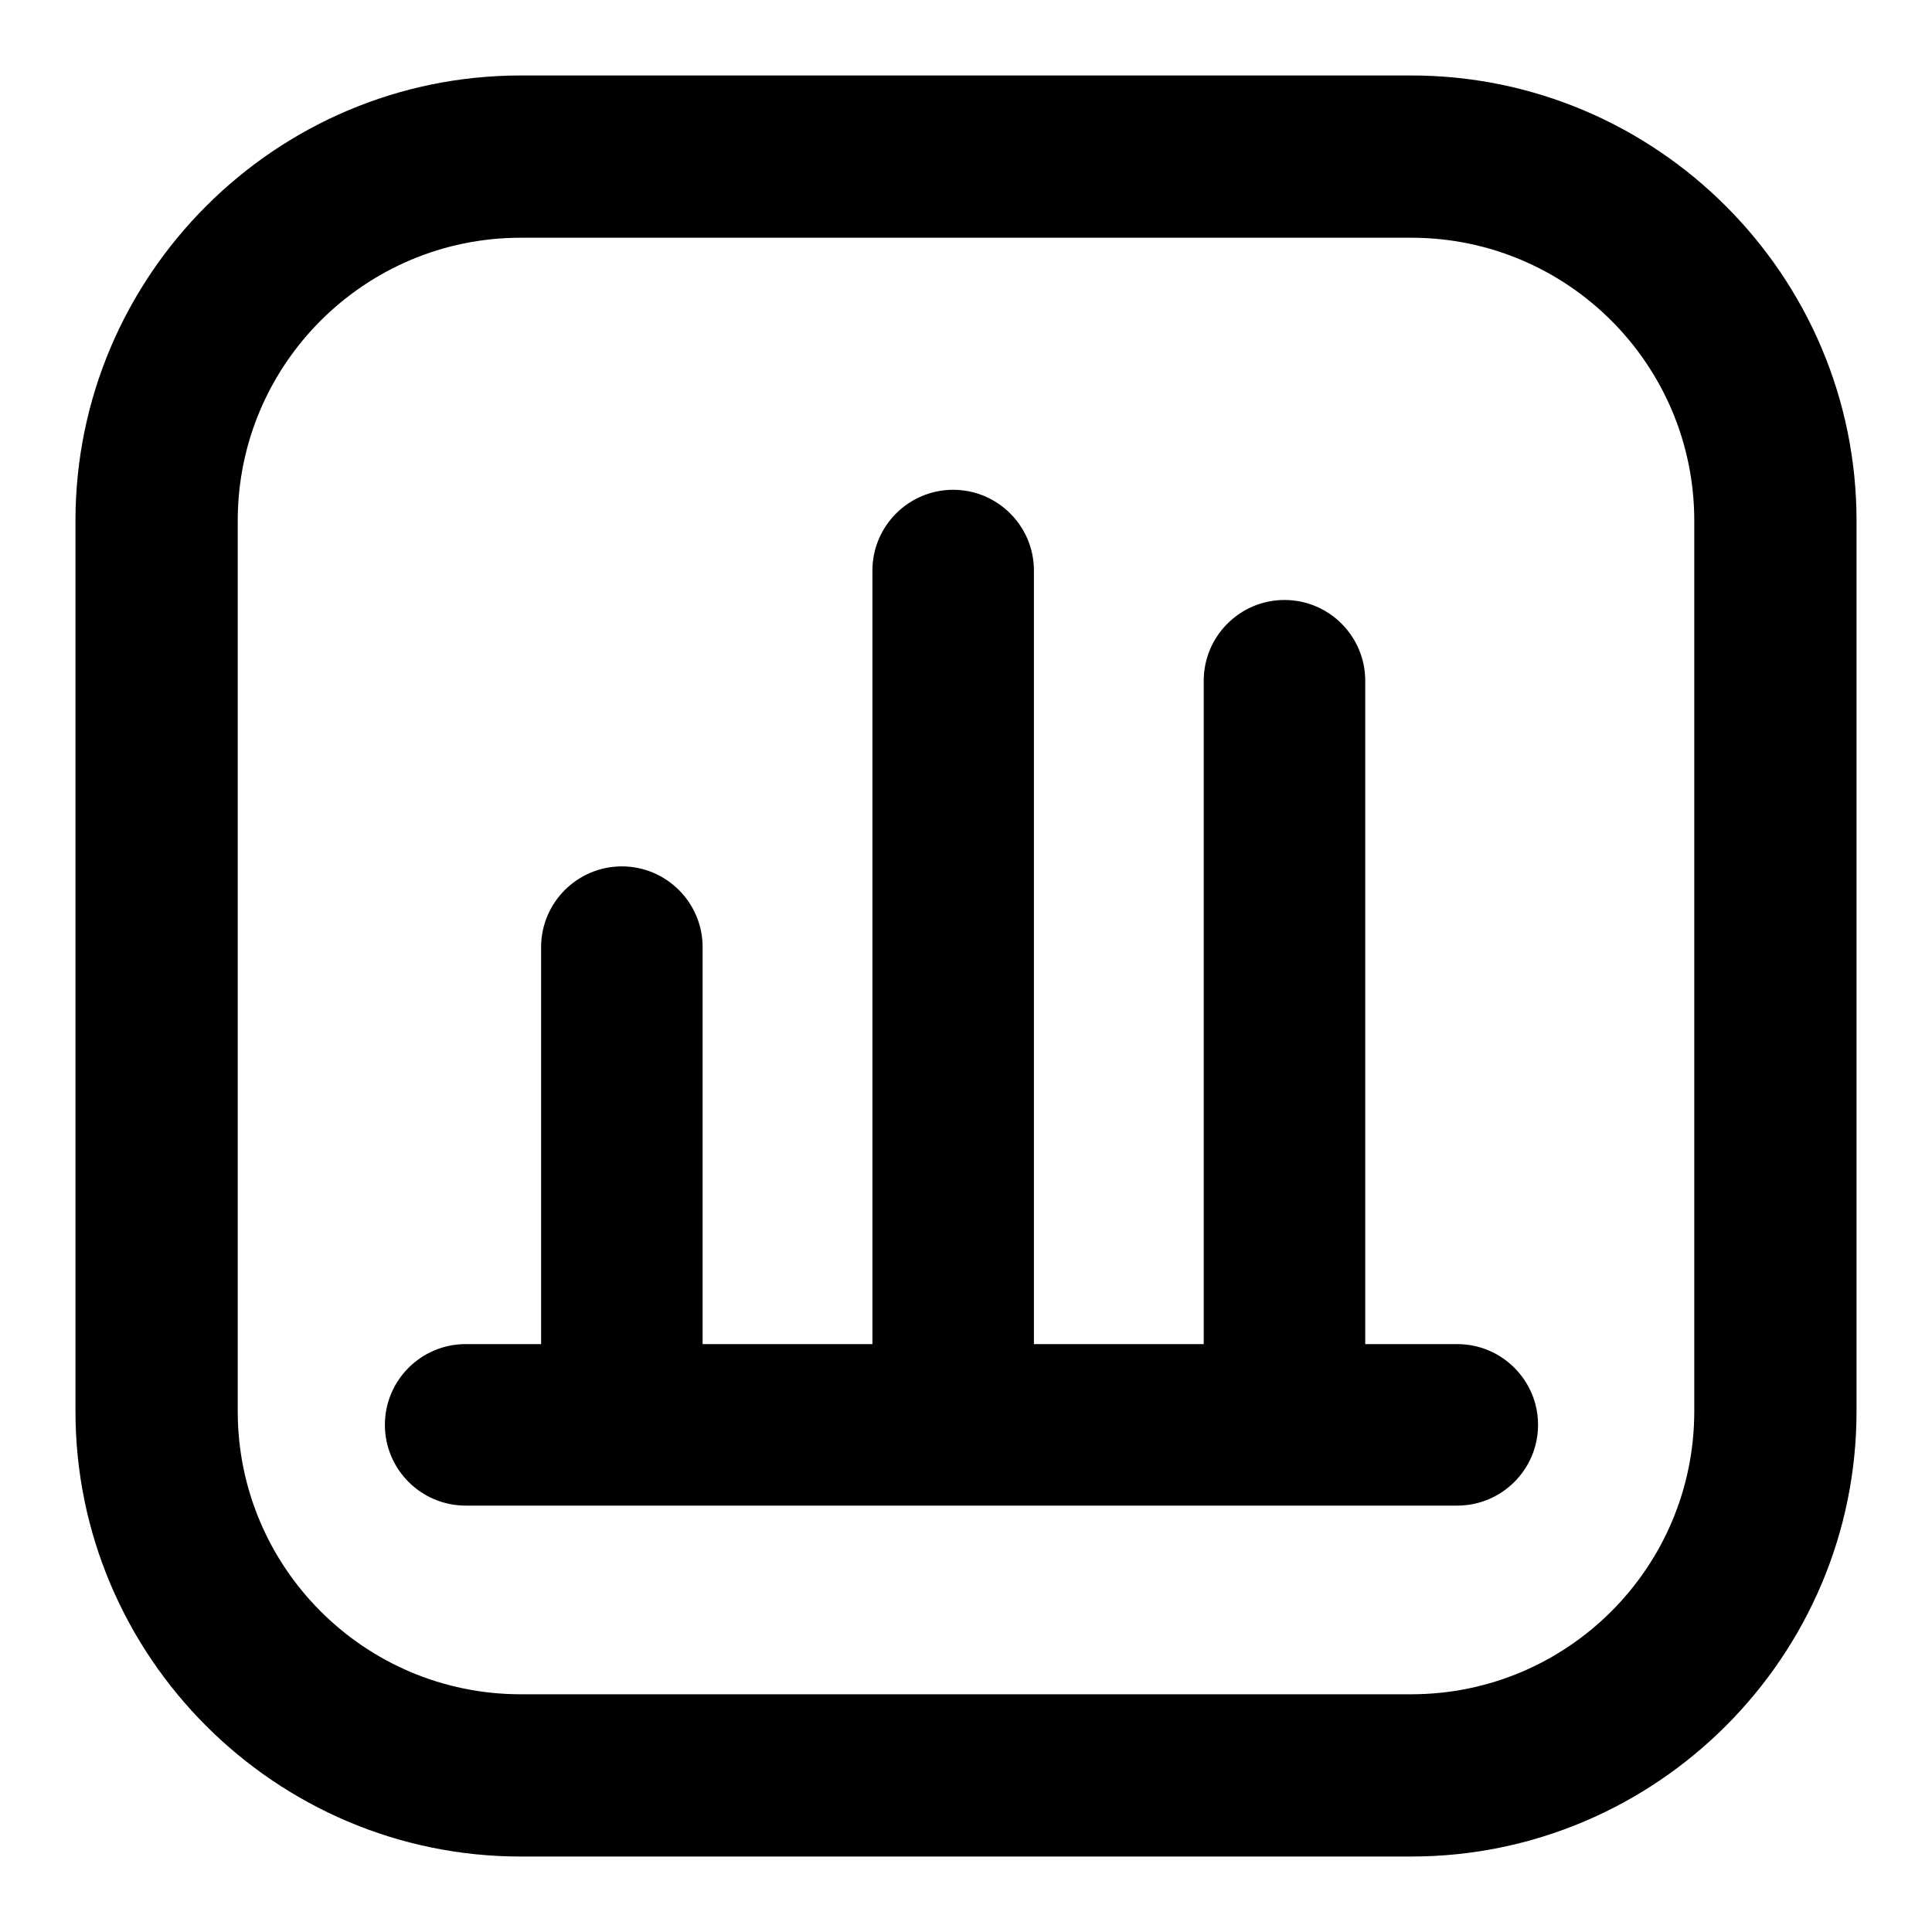 <?xml version="1.0" encoding="utf-8"?>
<!-- Svg Vector Icons : http://www.onlinewebfonts.com/icon -->
<!DOCTYPE svg PUBLIC "-//W3C//DTD SVG 1.1//EN" "http://www.w3.org/Graphics/SVG/1.1/DTD/svg11.dtd">
<svg version="1.1" xmlns="http://www.w3.org/2000/svg" xmlns:xlink="http://www.w3.org/1999/xlink" x="0px" y="0px" viewBox="0 0 256 256" enable-background="new 0 0 256 256" xml:space="preserve">
<g> <path fill="#000000" d="M187,246H69c-32.5,0-59-26.5-59-59V69c0-32.5,26.5-59,59-59h118c32.5,0,59,26.5,59,59v118 C246,219.5,219.5,246,187,246z M69,31.5c-20.7,0-37.5,16.8-37.5,37.5v118c0,20.7,16.8,37.5,37.5,37.5h118 c20.7,0,37.5-16.8,37.5-37.5V69c0-20.7-16.8-37.5-37.5-37.5H69z M193.1,199.5H61.7c-5.9,0-10.7-4.8-10.7-10.7 c0-5.9,4.8-10.7,10.7-10.7h131.4c5.9,0,10.7,4.8,10.7,10.7C203.8,194.7,199,199.5,193.1,199.5L193.1,199.5z M82.4,199.5 c-5.9,0-10.7-4.8-10.7-10.7v-63.3c0-5.9,4.8-10.7,10.7-10.7s10.7,4.8,10.7,10.7v63.3C93.1,194.7,88.3,199.5,82.4,199.5z  M126.3,197.7c-5.9,0-10.7-4.8-10.7-10.7V75.6c0-5.9,4.8-10.7,10.7-10.7c5.9,0,10.7,4.8,10.7,10.7v111.4 C137,192.9,132.2,197.7,126.3,197.7z M170.2,194.1c-5.9,0-10.7-4.8-10.7-10.7V90.2c0-5.9,4.8-10.7,10.7-10.7 c5.9,0,10.7,4.8,10.7,10.7v93.2C181,189.3,176.2,194.1,170.2,194.1L170.2,194.1z"/></g>
</svg>